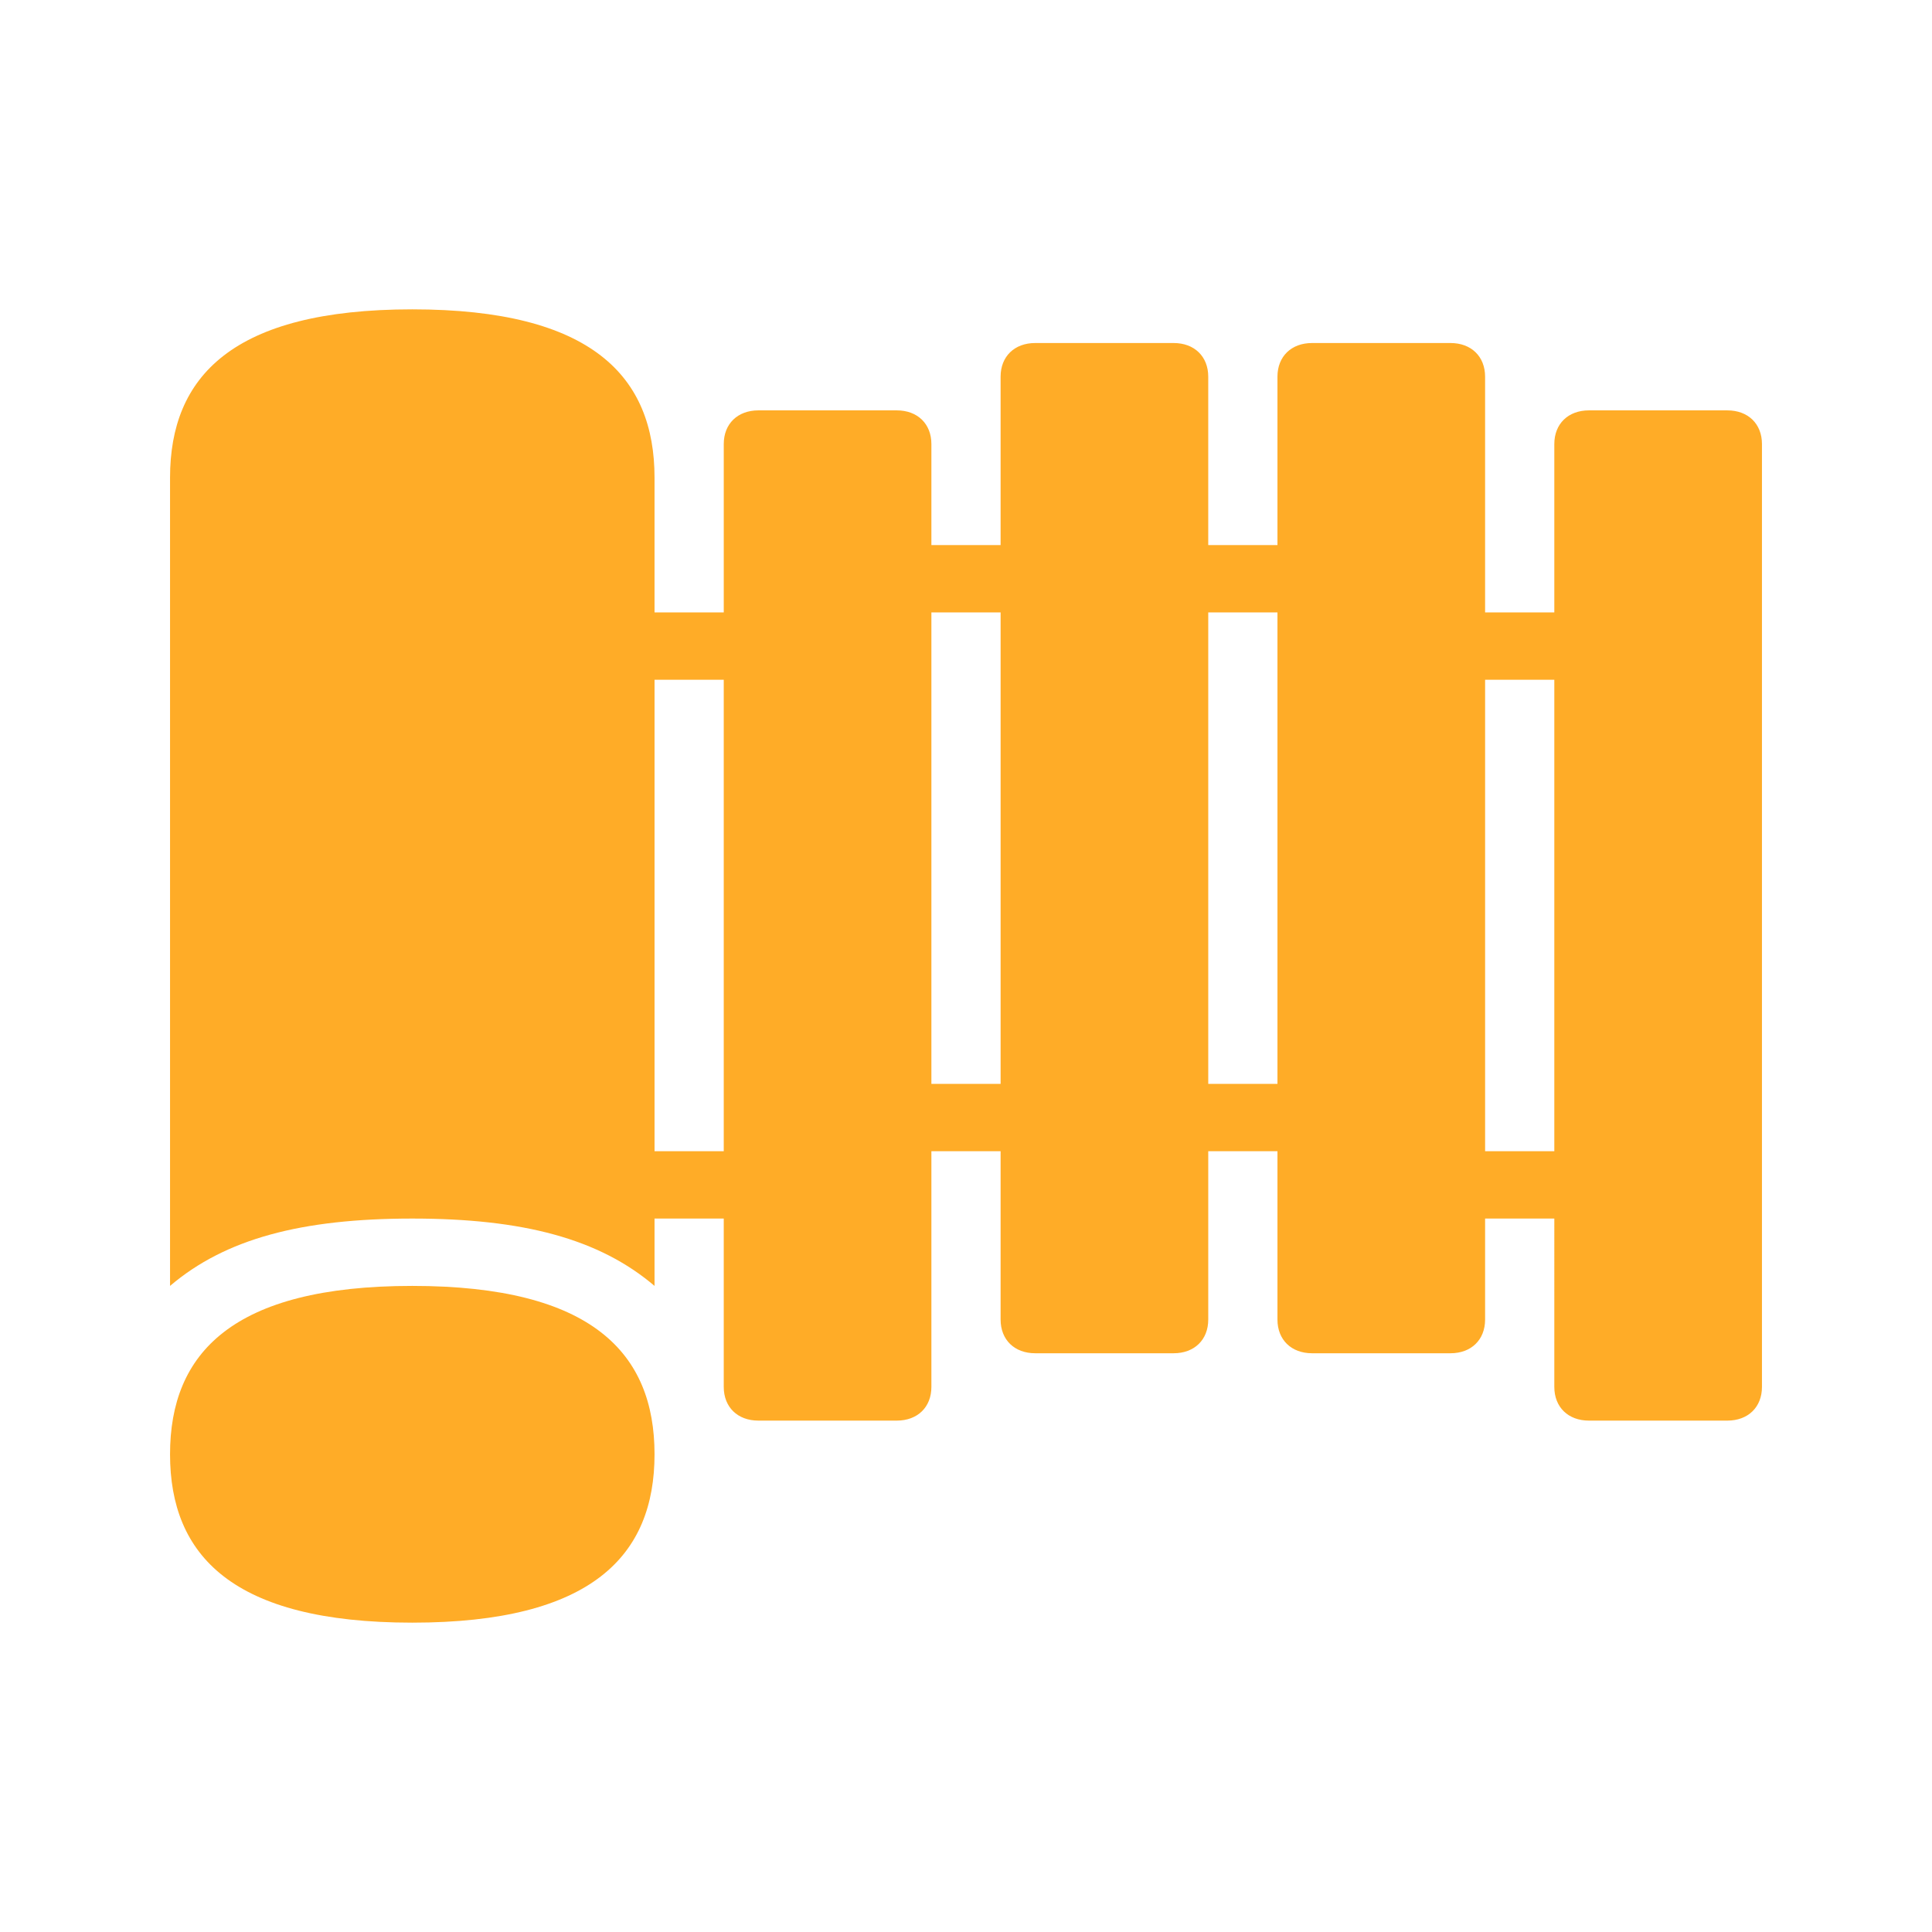<svg xmlns="http://www.w3.org/2000/svg" width="81" height="81" viewBox="0 0 1024 1024"><path fill="#FFAC27" d="M218.522 681.557c-95.38 0-128.397 35.698-128.397 89.243s33.017 89.24 128.397 89.24c95.378 0 128.395-35.695 128.395-89.24s-33.017-89.243-128.395-89.243m697.009-464.052H842.16c-11.007 0-18.34 7.14-18.34 17.847v89.242h-36.688V199.655c0-10.71-7.333-17.846-18.338-17.846h-73.371c-11.007 0-18.344 7.136-18.344 17.846v89.243h-36.684v-89.243c0-10.71-7.337-17.846-18.344-17.846h-73.365c-11.007 0-18.346 7.136-18.346 17.846v89.243h-36.682v-53.545c0-10.708-7.338-17.847-18.343-17.847h-73.37c-11.007 0-18.34 7.14-18.34 17.847v89.24h-36.688V253.2c0-53.544-33.017-89.24-128.395-89.24-95.38 0-128.397 35.696-128.397 89.24v428.358c29.348-24.987 69.7-35.696 128.397-35.696 58.695 0 99.05 10.71 128.395 35.695V645.86h36.686v89.24c0 10.712 7.335 17.852 18.342 17.852h73.37c11.004 0 18.343-7.14 18.343-17.852V610.166h36.683v89.24c0 10.708 7.338 17.848 18.345 17.848h73.365c11.007 0 18.344-7.14 18.344-17.848v-89.24h36.684v89.24c0 10.708 7.337 17.848 18.344 17.848h73.371c11.005 0 18.338-7.14 18.338-17.848v-53.545h36.689V735.1c0 10.712 7.332 17.852 18.339 17.852h73.372c11.005 0 18.343-7.14 18.343-17.852V235.353c0-10.708-7.338-17.847-18.343-17.847M383.603 610.165H346.92V360.293h36.683zm146.737-35.698h-36.682V324.594h36.684v249.874zm146.74 0h-36.685V324.594h36.684v249.874zm146.74 35.698h-36.683V360.293h36.684z"/></svg>